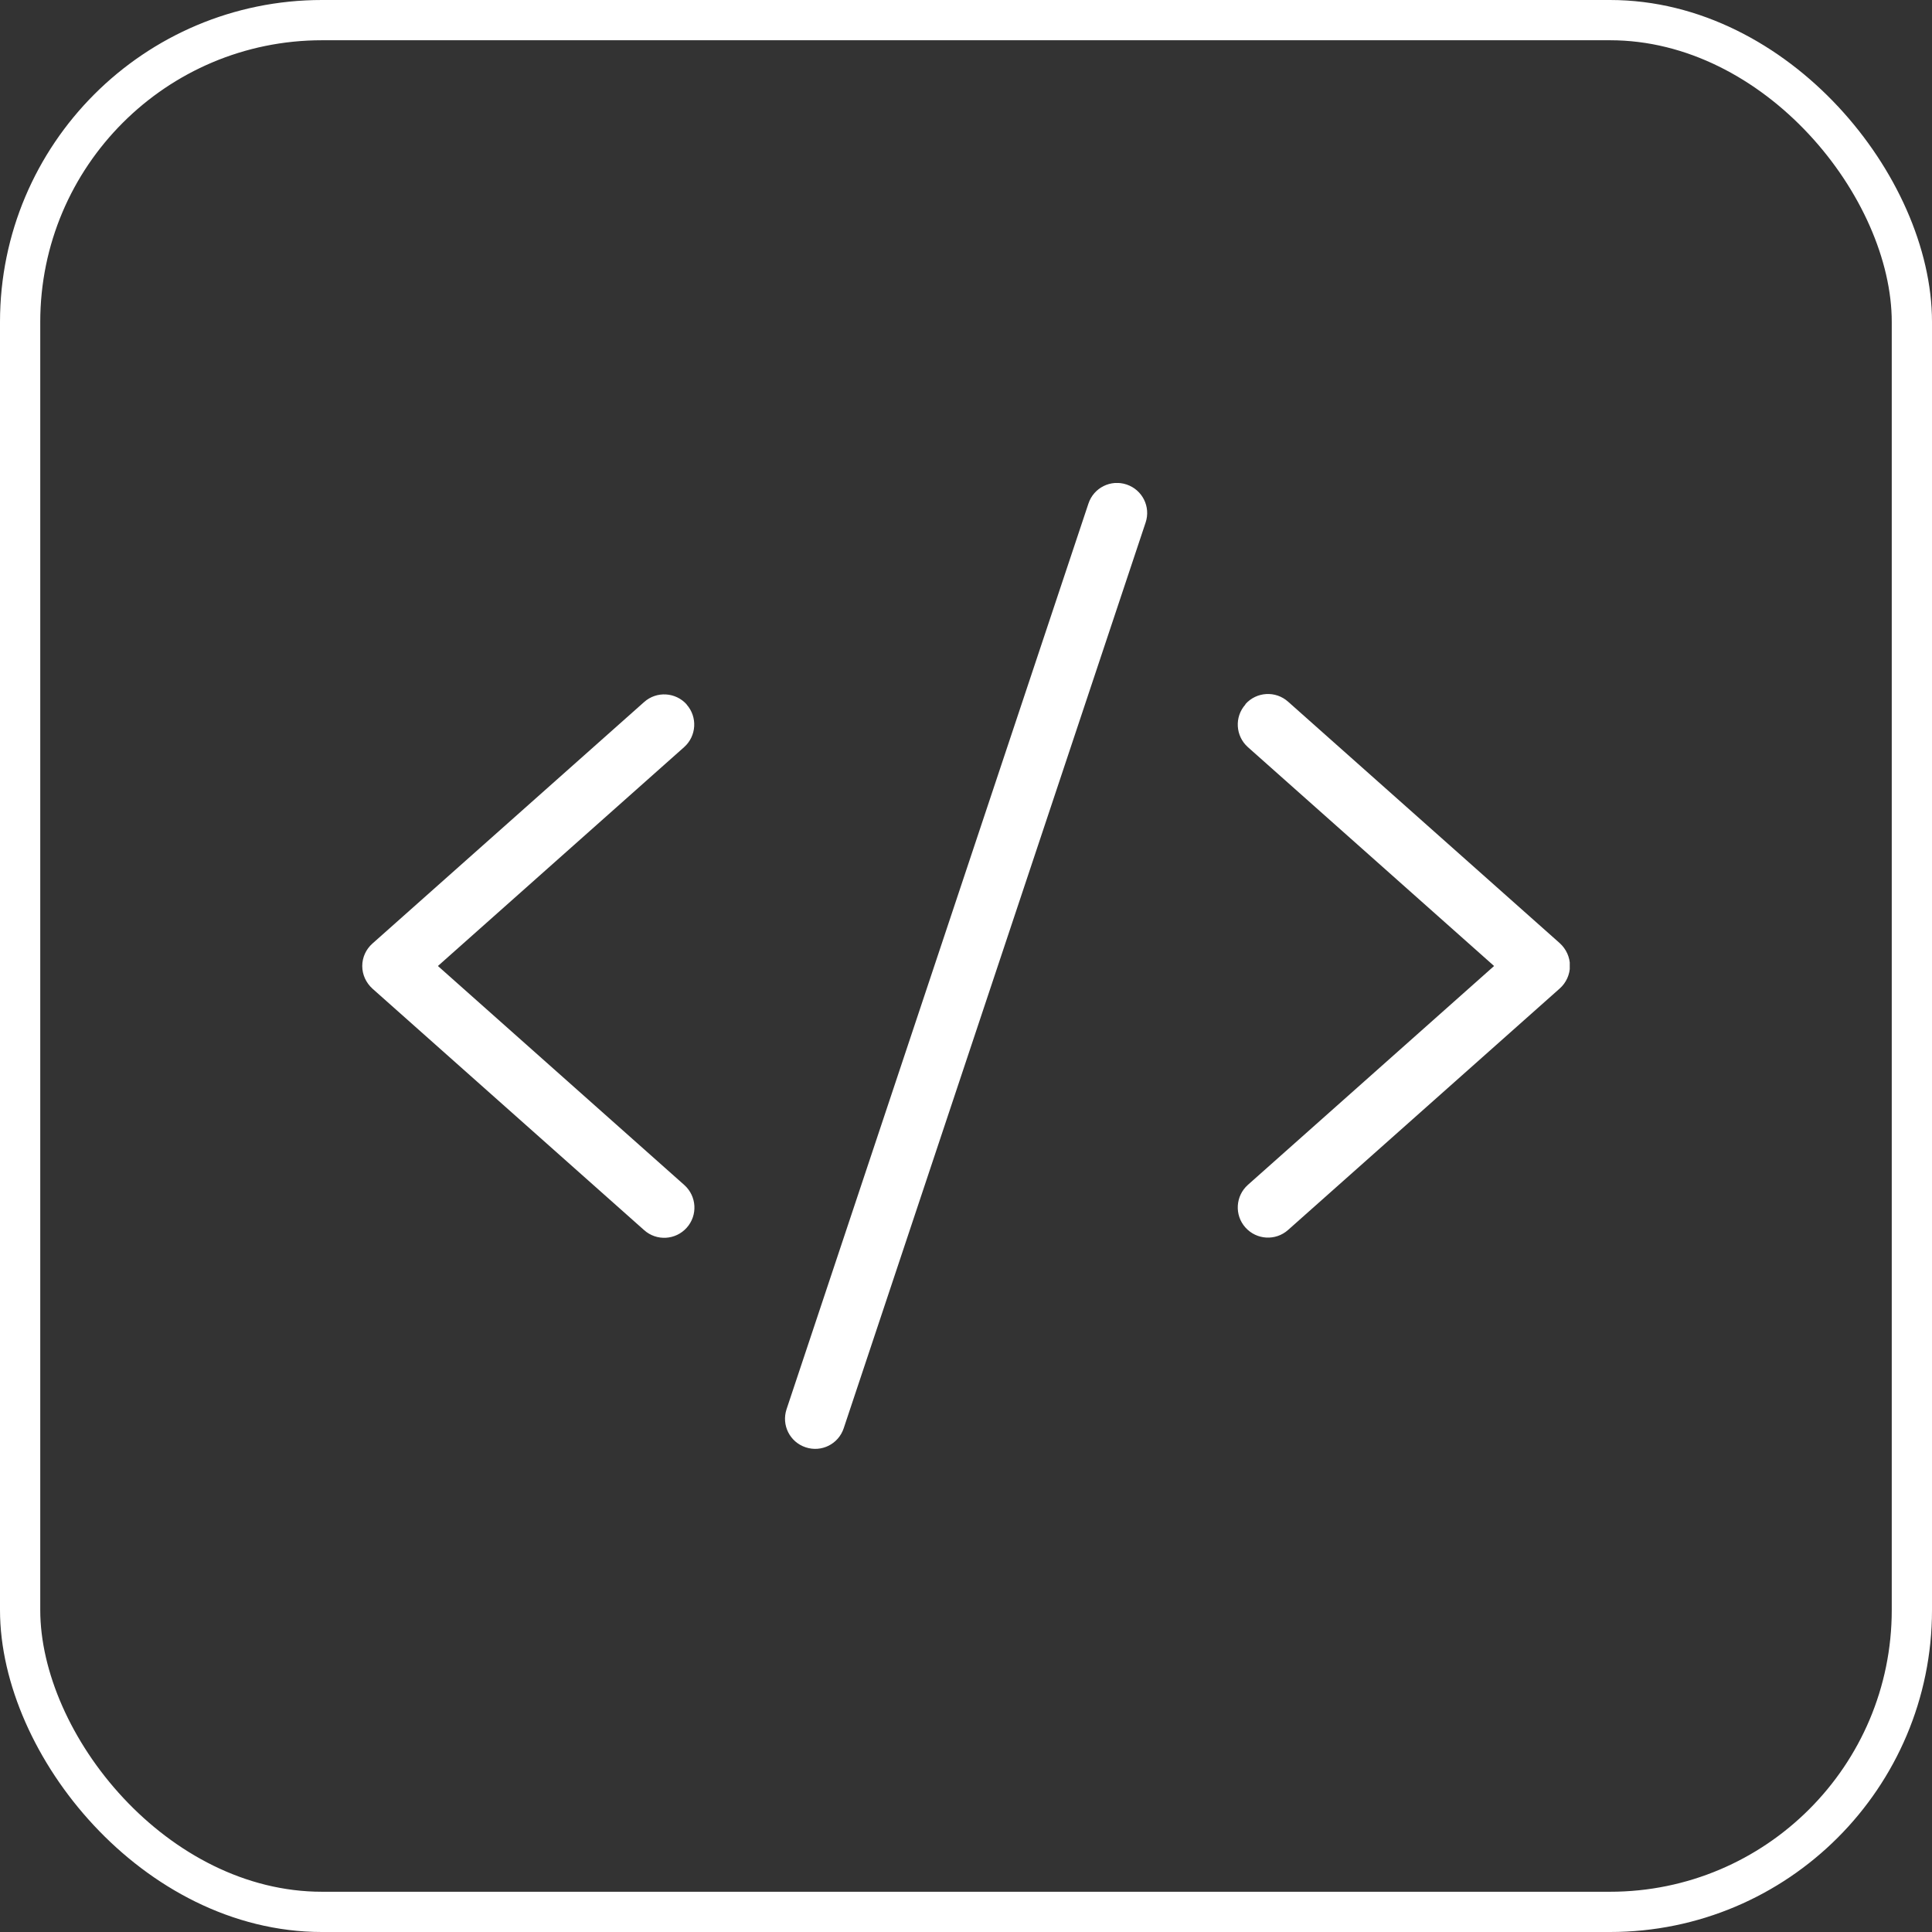 <svg width="48" height="48" viewBox="0 0 48 48" fill="none" xmlns="http://www.w3.org/2000/svg">
<rect x="0" y="0" width="48" height="48" fill="#333333" stroke="none"/>
<rect x="0.5" y="0.5" width="47" height="47" rx="7.5" stroke="white"/>
<g clip-path="url(#clip0_7298_671)">
<path d="M27.989 12.037C27.595 11.906 27.173 12.117 27.042 12.511L19.542 35.011C19.411 35.405 19.622 35.827 20.016 35.958C20.409 36.089 20.831 35.878 20.962 35.484L28.462 12.984C28.594 12.591 28.383 12.169 27.989 12.037ZM17.062 17.503C16.786 17.194 16.312 17.166 16.003 17.442L9.253 23.442C9.094 23.583 9 23.784 9 24C9 24.216 9.094 24.417 9.253 24.562L16.003 30.562C16.312 30.839 16.786 30.811 17.062 30.502C17.339 30.192 17.311 29.719 17.002 29.442L10.88 24L16.997 18.562C17.306 18.286 17.334 17.812 17.058 17.503H17.062ZM30.942 17.503C30.666 17.812 30.694 18.286 31.003 18.562L37.12 24L31.003 29.438C30.694 29.714 30.666 30.188 30.942 30.497C31.219 30.806 31.692 30.834 32.002 30.558L38.752 24.558C38.911 24.417 39.005 24.211 39.005 23.995C39.005 23.78 38.911 23.578 38.752 23.433L32.002 17.433C31.692 17.156 31.219 17.184 30.942 17.494V17.503Z" fill="white"/>
</g>
<defs>
<clipPath id="clip0_7298_671">
<rect width="30" height="24" fill="white" transform="translate(9 12)"/>
</clipPath>
</defs>
</svg>
